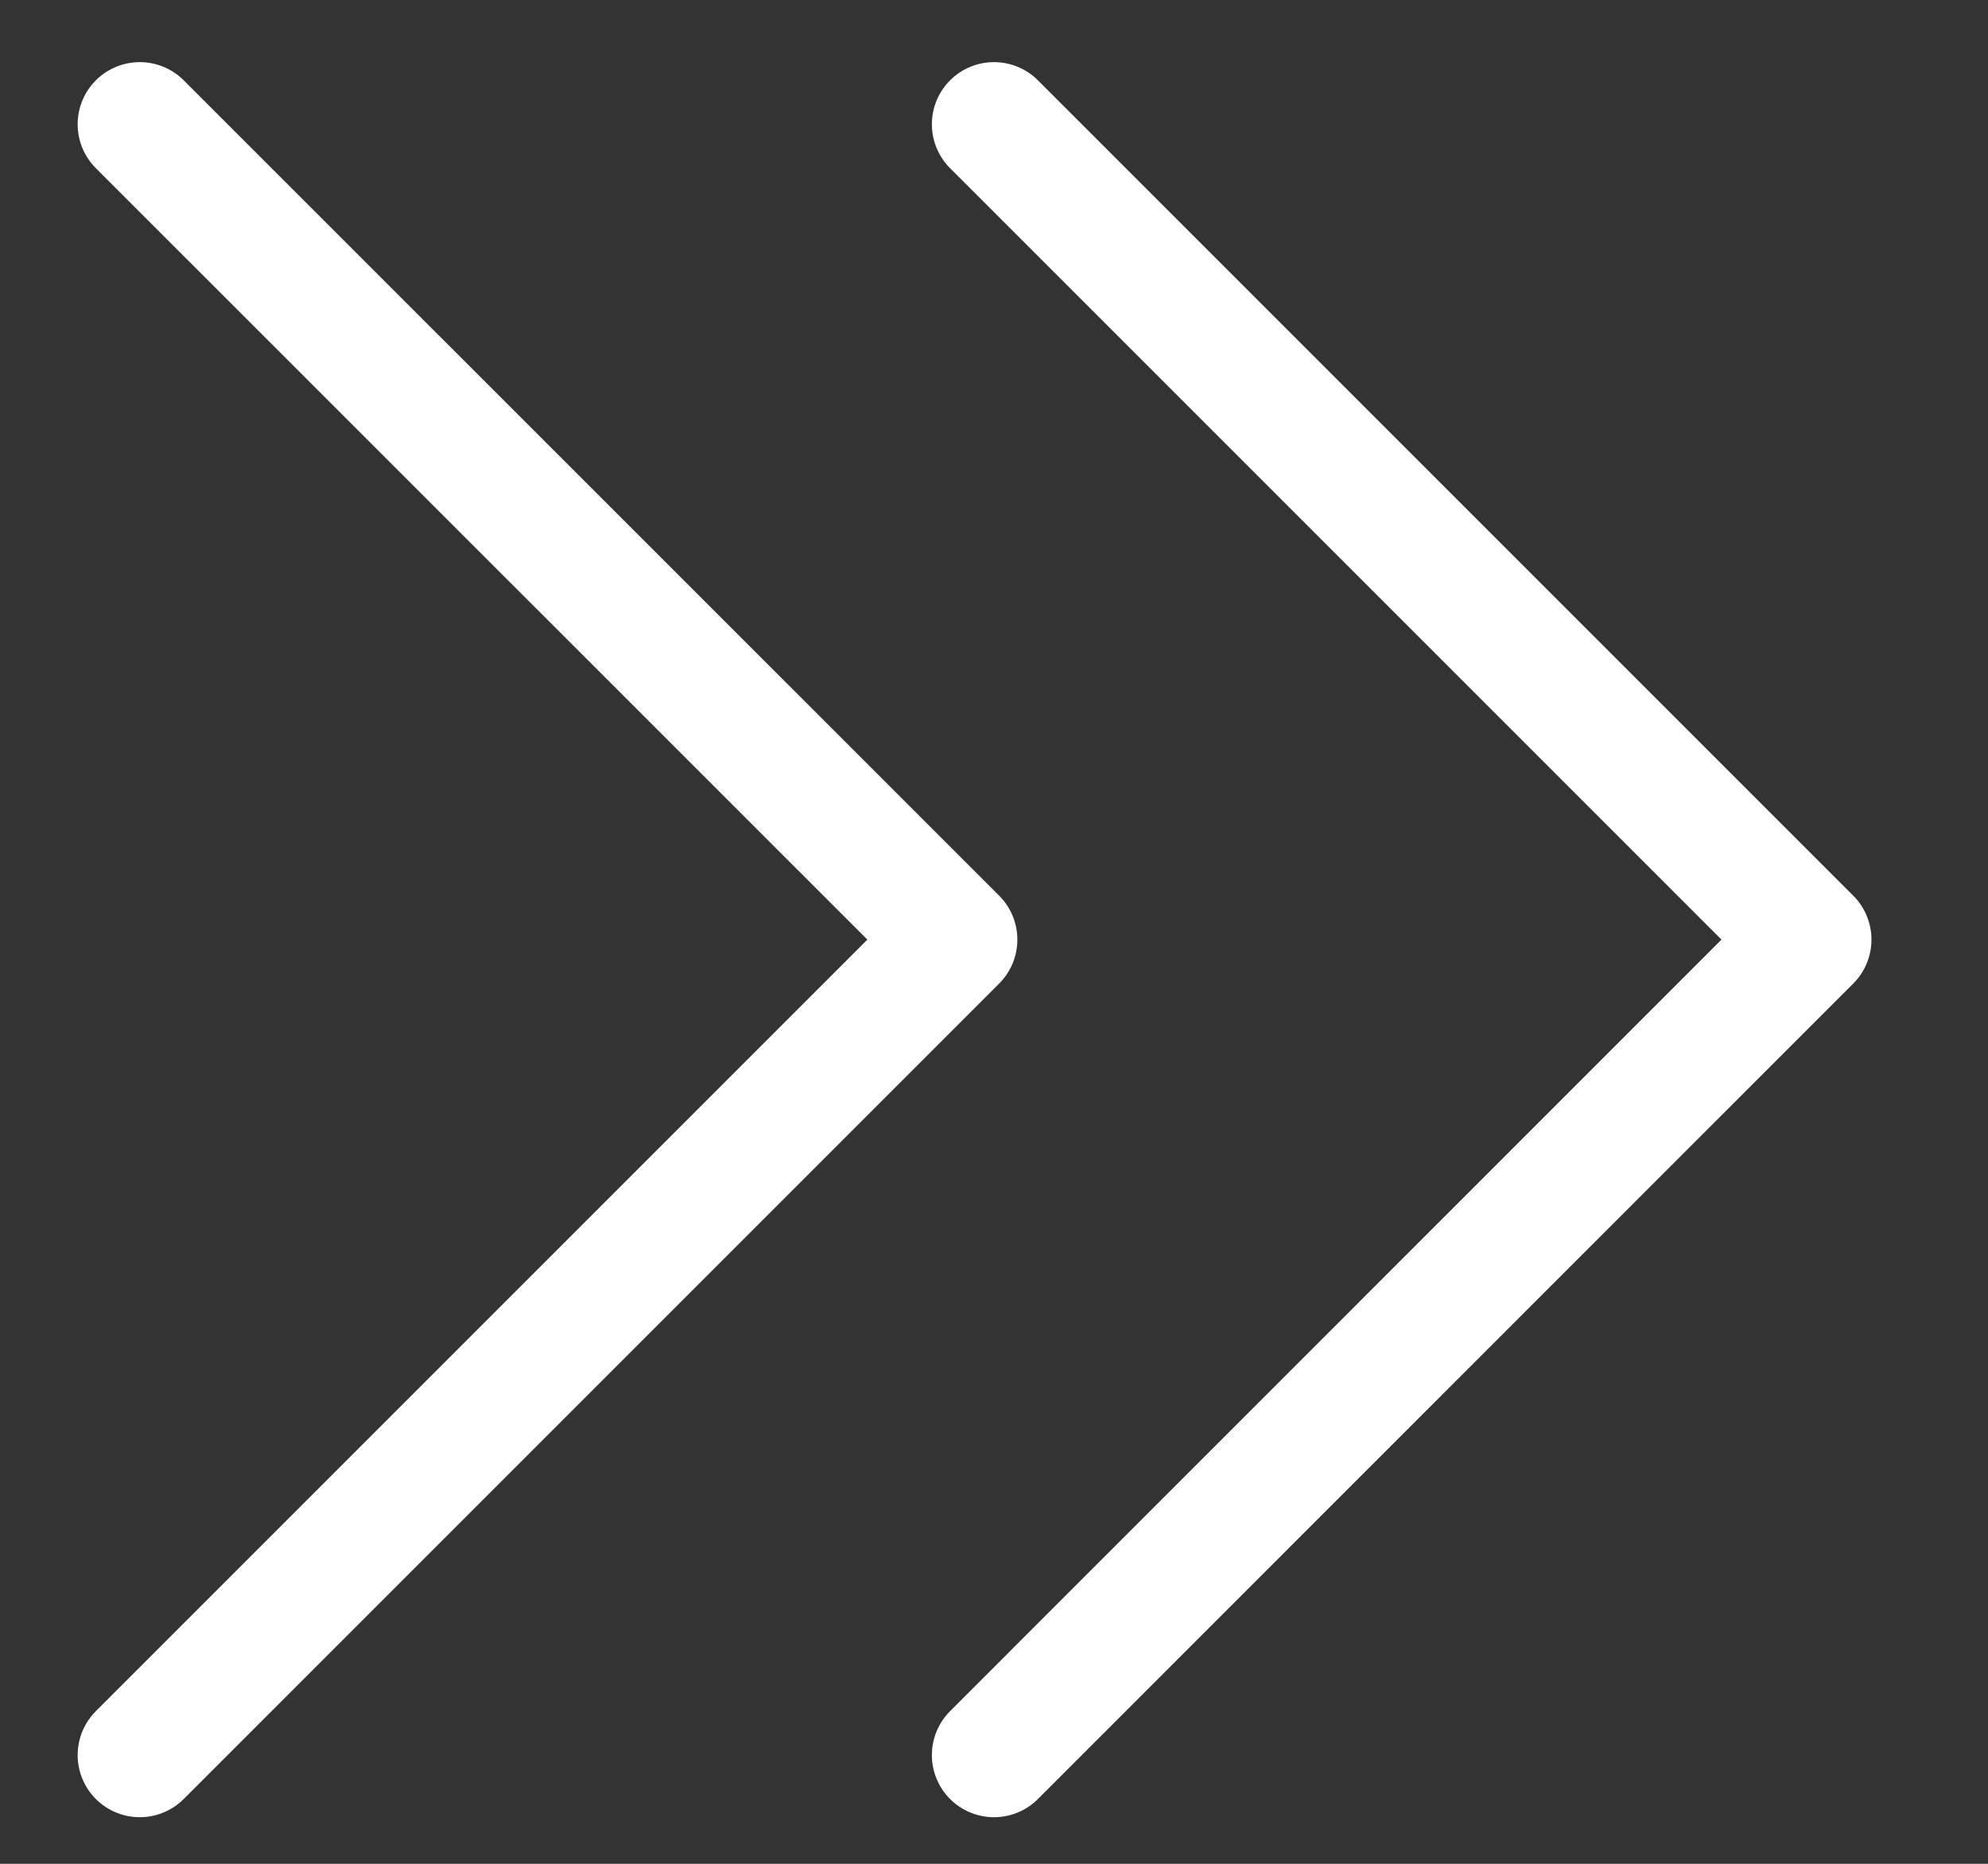 <?xml version="1.0" encoding="UTF-8"?> <svg xmlns="http://www.w3.org/2000/svg" width="16" height="15" viewBox="0 0 16 15" fill="none"><rect x="0" y="0" width="16" height="15" fill="#333333" stroke="none"/> <path d="M1.125 1L7.688 7.562L1.125 14.125" stroke="white" stroke-linecap="round" stroke-linejoin="round"></path> <path d="M8 1L14.562 7.562L8 14.125" stroke="white" stroke-linecap="round" stroke-linejoin="round"></path> </svg> 